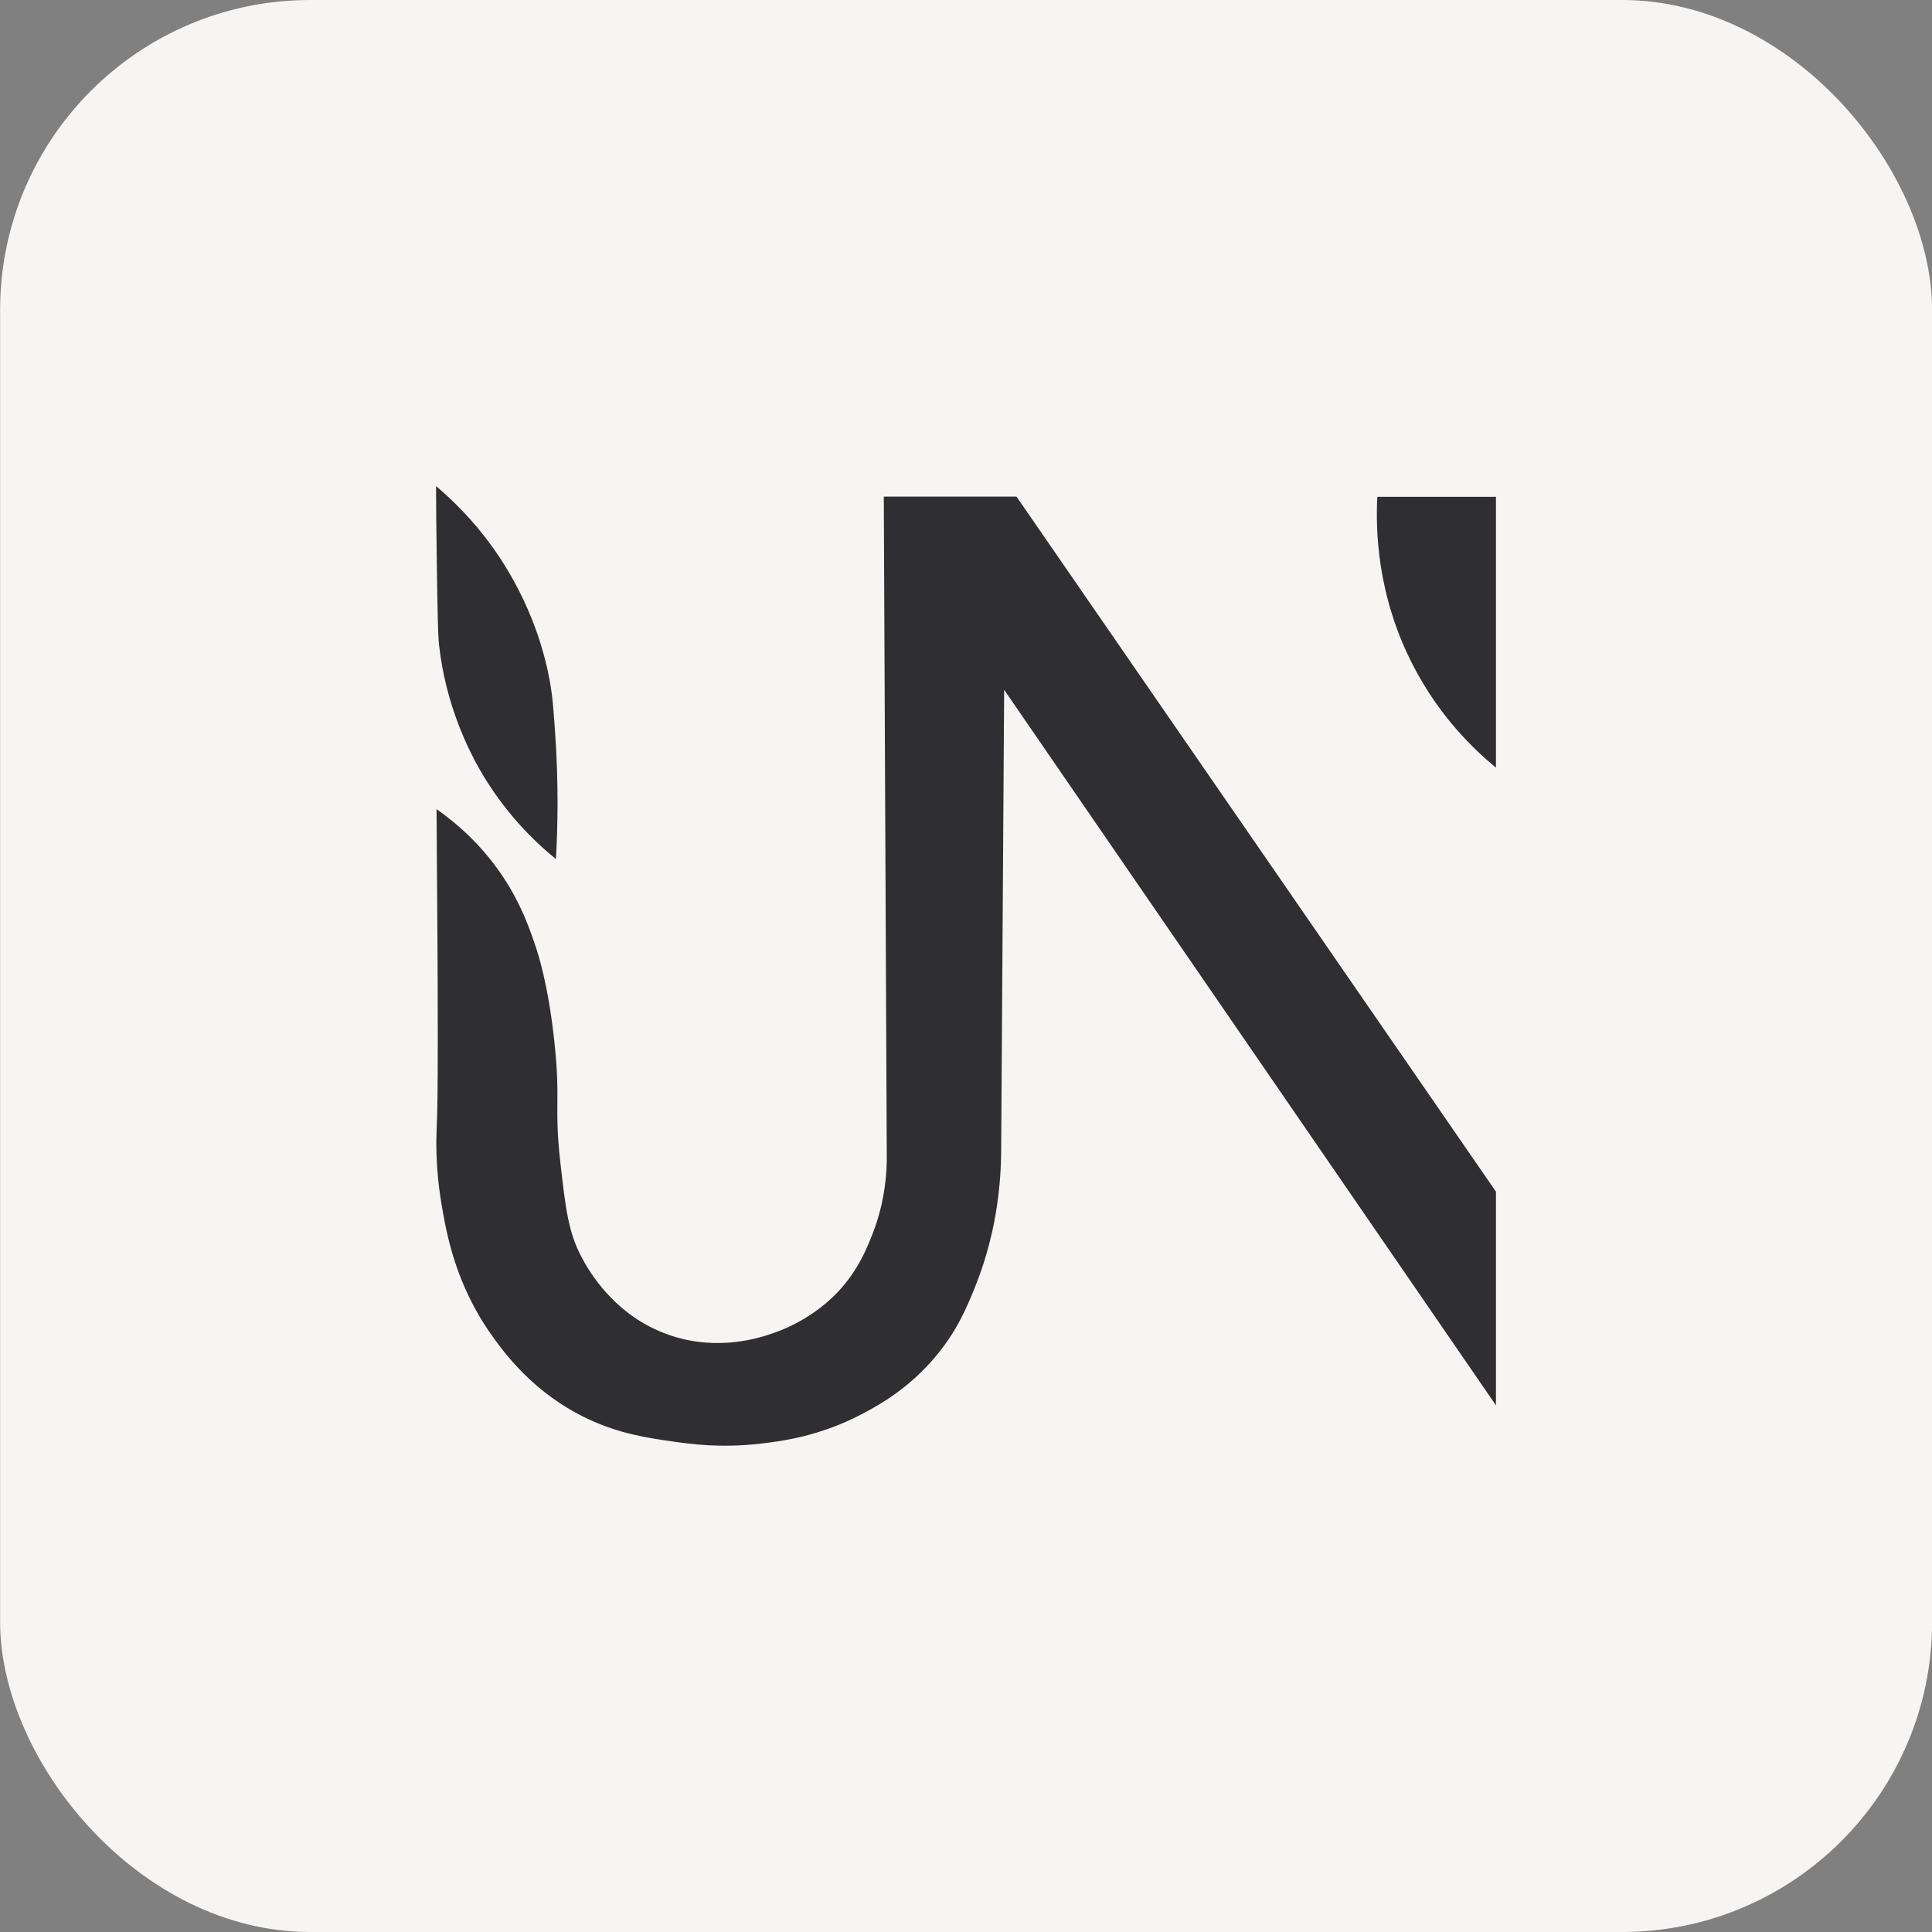 <?xml version="1.0" encoding="UTF-8"?>
<svg id="Capa_1" xmlns="http://www.w3.org/2000/svg" version="1.1" viewBox="0 0 200 200">
  <rect x="0" y="0" width="200" height="200" fill="#808080" stroke="none"/>
  <!-- Generator: Adobe Illustrator 29.8.2, SVG Export Plug-In . SVG Version: 2.1.1 Build 3)  -->
  <rect x=".01" width="200" height="200" rx="32.1" ry="32.1" fill="#f7f5f3"/>
  <g>
    <path d="M142.58,51.43h12.28v28.04c-2.32-1.91-5.84-5.3-8.55-10.53-3.83-7.38-3.9-14.27-3.73-17.51Z" fill="#2f2f31"/>
    <path d="M45.14,50.33c0,1.91.03,4.69.08,8.06.07,4.85.11,7.3.23,8.37.69,6.31,3.15,11.02,4.14,12.78,2.53,4.46,5.63,7.5,7.96,9.39.18-3.13.3-7.71-.1-13.31-.17-2.42-.26-3.67-.58-5.35-.4-2.13-1.66-7.62-5.69-13.36-1.26-1.79-3.2-4.19-6.04-6.59Z" fill="#2f2f31"/>
    <path d="M45.19,83.76c.18,21.67.15,30.29.03,32.61,0,.16-.04.81-.05,1.67-.01,1.78.1,3.99.51,6.46.54,3.24,1.47,8.47,5.27,13.79,1.29,1.81,4.35,5.99,9.92,8.6,3.27,1.54,6.18,1.96,8.68,2.32,1.85.27,5.06.72,9.22.23,2.14-.25,6.17-.75,10.69-3.18,1.59-.85,4.64-2.53,7.44-5.89,2.2-2.64,3.21-5.09,4.03-7.13,1.16-2.88,2.66-7.66,2.71-14.02.1-15.94.21-31.87.31-47.81,16.97,24.69,33.94,49.38,50.91,74.07v-22.12c-16.54-23.98-33.09-47.97-49.63-71.95h-13.74c.1,22.92.21,45.85.31,68.77-.04,2.13-.39,4.83-1.54,7.72-.6,1.51-1.5,3.69-3.55,5.87-.55.58-2.77,2.84-6.48,4.17-1.43.51-5.76,1.99-10.8.31-5.9-1.97-8.58-6.88-9.26-8.18-1.34-2.56-1.62-4.95-2.16-9.72-.66-5.79.04-6.34-.62-12.5-.64-5.99-1.71-9.21-2.01-10.07-.62-1.82-1.46-4.2-3.24-6.91-2.28-3.47-4.98-5.73-6.95-7.11Z" fill="#2f2f31"/>
  </g>
</svg>